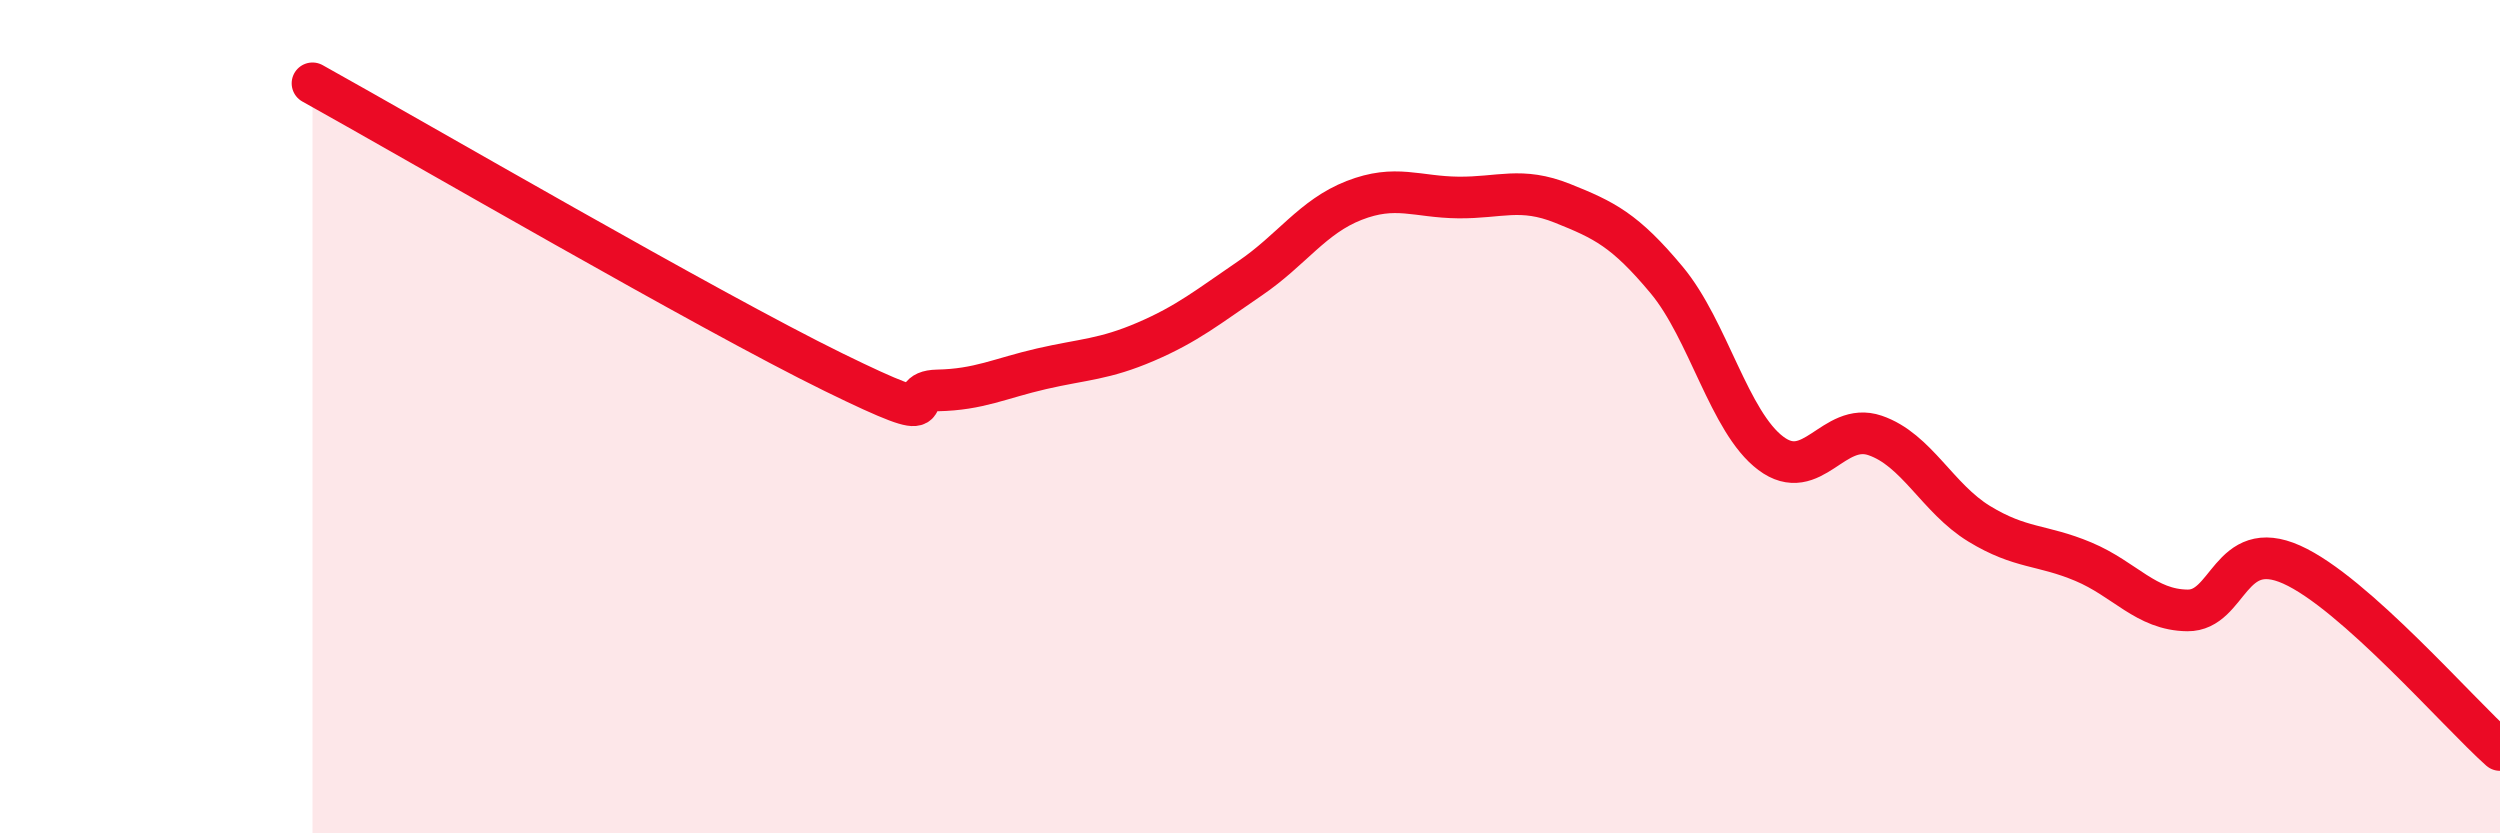 
    <svg width="60" height="20" viewBox="0 0 60 20" xmlns="http://www.w3.org/2000/svg">
      <path
        d="M 7.5,2 C 10,3.39 17,7.46 20,8.93 C 23,10.4 21.5,9.39 22.5,9.37 C 23.5,9.35 24,9.08 25,8.85 C 26,8.62 26.5,8.63 27.5,8.2 C 28.5,7.77 29,7.36 30,6.68 C 31,6 31.5,5.2 32.5,4.81 C 33.5,4.42 34,4.73 35,4.74 C 36,4.75 36.5,4.48 37.5,4.88 C 38.5,5.28 39,5.52 40,6.72 C 41,7.92 41.5,10.13 42.5,10.88 C 43.5,11.63 44,10.11 45,10.45 C 46,10.79 46.5,11.96 47.5,12.57 C 48.5,13.18 49,13.06 50,13.48 C 51,13.9 51.5,14.64 52.5,14.65 C 53.5,14.66 53.5,12.88 55,13.55 C 56.5,14.22 59,17.11 60,18L60 20L7.5 20Z"
        fill="#EB0A25"
        opacity="0.1"
        stroke-linecap="round"
        stroke-linejoin="round"
      />
      <path
        d="M 7.5,2 C 10,3.39 17,7.46 20,8.93 C 23,10.4 21.5,9.39 22.5,9.37 C 23.5,9.35 24,9.08 25,8.85 C 26,8.62 26.5,8.63 27.5,8.2 C 28.5,7.77 29,7.36 30,6.68 C 31,6 31.5,5.2 32.5,4.81 C 33.5,4.42 34,4.73 35,4.74 C 36,4.75 36.5,4.48 37.5,4.88 C 38.5,5.28 39,5.52 40,6.72 C 41,7.92 41.5,10.13 42.5,10.88 C 43.5,11.63 44,10.11 45,10.45 C 46,10.79 46.5,11.96 47.5,12.57 C 48.5,13.18 49,13.06 50,13.48 C 51,13.9 51.5,14.64 52.5,14.65 C 53.5,14.66 53.5,12.88 55,13.55 C 56.5,14.22 59,17.11 60,18"
        stroke="#EB0A25"
        stroke-width="1"
        fill="none"
        stroke-linecap="round"
        stroke-linejoin="round"
      />
    </svg>
  